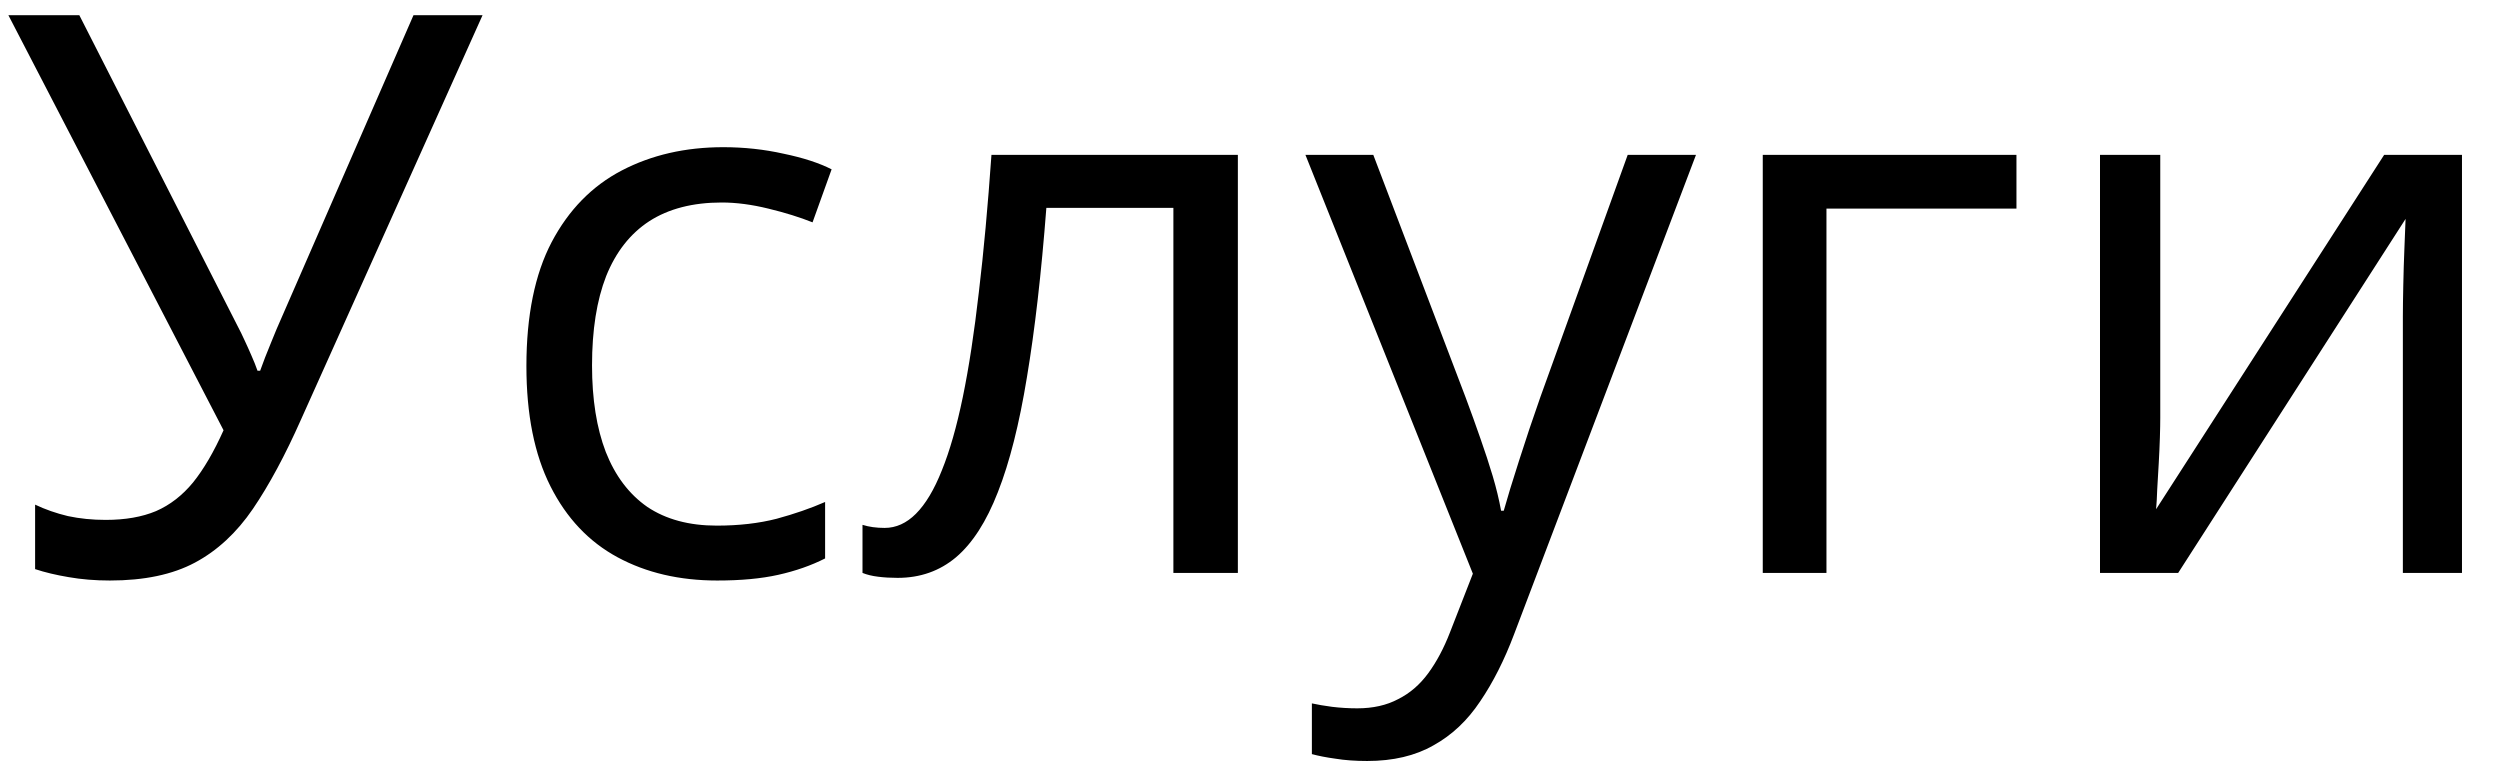 <?xml version="1.0" encoding="UTF-8"?> <svg xmlns="http://www.w3.org/2000/svg" width="48" height="15" viewBox="0 0 48 15" fill="none"> <path d="M9.265 0.292L5.779 8.056C5.476 8.739 5.168 9.311 4.856 9.77C4.543 10.229 4.172 10.573 3.743 10.802C3.313 11.032 2.769 11.146 2.109 11.146C1.826 11.146 1.562 11.124 1.318 11.081C1.079 11.041 0.864 10.99 0.674 10.927V9.689C0.869 9.782 1.079 9.855 1.304 9.909C1.533 9.958 1.775 9.982 2.029 9.982C2.405 9.982 2.727 9.926 2.996 9.813C3.264 9.696 3.501 9.513 3.706 9.264C3.911 9.01 4.106 8.676 4.292 8.261L0.161 0.292H1.523L4.57 6.276C4.609 6.349 4.651 6.435 4.695 6.532C4.739 6.625 4.783 6.723 4.827 6.825C4.871 6.923 4.91 7.021 4.944 7.118H4.995C5.024 7.045 5.056 6.959 5.09 6.862C5.129 6.764 5.168 6.667 5.208 6.569C5.247 6.471 5.281 6.388 5.31 6.32L7.939 0.292H9.265ZM13.77 11.146C13.047 11.146 12.41 10.998 11.858 10.7C11.306 10.402 10.877 9.948 10.569 9.337C10.261 8.727 10.107 7.958 10.107 7.03C10.107 6.059 10.269 5.265 10.591 4.65C10.918 4.03 11.367 3.571 11.938 3.273C12.51 2.975 13.159 2.826 13.887 2.826C14.287 2.826 14.673 2.868 15.044 2.951C15.42 3.029 15.727 3.129 15.967 3.251L15.601 4.269C15.356 4.171 15.073 4.083 14.751 4.005C14.434 3.927 14.136 3.888 13.857 3.888C13.301 3.888 12.837 4.008 12.466 4.247C12.1 4.486 11.824 4.838 11.638 5.302C11.457 5.766 11.367 6.337 11.367 7.016C11.367 7.665 11.455 8.219 11.631 8.678C11.812 9.137 12.078 9.489 12.429 9.733C12.786 9.972 13.23 10.092 13.762 10.092C14.187 10.092 14.57 10.048 14.912 9.96C15.254 9.867 15.564 9.76 15.842 9.638V10.722C15.574 10.858 15.273 10.963 14.941 11.037C14.614 11.11 14.224 11.146 13.77 11.146ZM23.767 11H22.529V3.991H20.09C19.993 5.255 19.868 6.339 19.717 7.243C19.57 8.141 19.385 8.876 19.16 9.447C18.94 10.014 18.672 10.431 18.355 10.7C18.042 10.963 17.669 11.095 17.234 11.095C17.102 11.095 16.977 11.088 16.86 11.073C16.743 11.059 16.643 11.034 16.56 11V10.077C16.623 10.097 16.689 10.111 16.758 10.121C16.831 10.131 16.907 10.136 16.985 10.136C17.205 10.136 17.405 10.045 17.585 9.865C17.771 9.679 17.937 9.401 18.084 9.03C18.235 8.659 18.369 8.19 18.486 7.624C18.604 7.052 18.706 6.381 18.794 5.609C18.887 4.833 18.967 3.954 19.036 2.973H23.767V11ZM25.064 2.973H26.367L28.14 7.631C28.242 7.904 28.337 8.168 28.425 8.422C28.513 8.671 28.591 8.91 28.66 9.14C28.728 9.369 28.782 9.591 28.821 9.806H28.872C28.94 9.562 29.038 9.242 29.165 8.847C29.292 8.446 29.429 8.039 29.575 7.624L31.252 2.973H32.563L29.07 12.179C28.884 12.672 28.667 13.102 28.418 13.468C28.174 13.835 27.876 14.115 27.524 14.31C27.173 14.511 26.748 14.611 26.25 14.611C26.02 14.611 25.818 14.596 25.642 14.567C25.466 14.543 25.315 14.513 25.188 14.479V13.505C25.295 13.529 25.425 13.551 25.576 13.571C25.732 13.59 25.894 13.6 26.06 13.6C26.362 13.6 26.623 13.541 26.843 13.424C27.068 13.312 27.261 13.146 27.422 12.926C27.583 12.707 27.722 12.445 27.839 12.143L28.279 11.015L25.064 2.973ZM38.716 2.973V4.005H35.068V11H33.845V2.973H38.716ZM41.477 2.973V8.019C41.477 8.117 41.475 8.244 41.47 8.4C41.465 8.551 41.458 8.715 41.448 8.891C41.438 9.062 41.428 9.228 41.419 9.389C41.414 9.545 41.406 9.674 41.397 9.777L45.776 2.973H47.27V11H46.135V6.078C46.135 5.922 46.138 5.722 46.143 5.478C46.148 5.233 46.155 4.994 46.165 4.76C46.174 4.521 46.182 4.335 46.187 4.203L41.821 11H40.32V2.973H41.477Z" fill="black"></path> </svg> 
